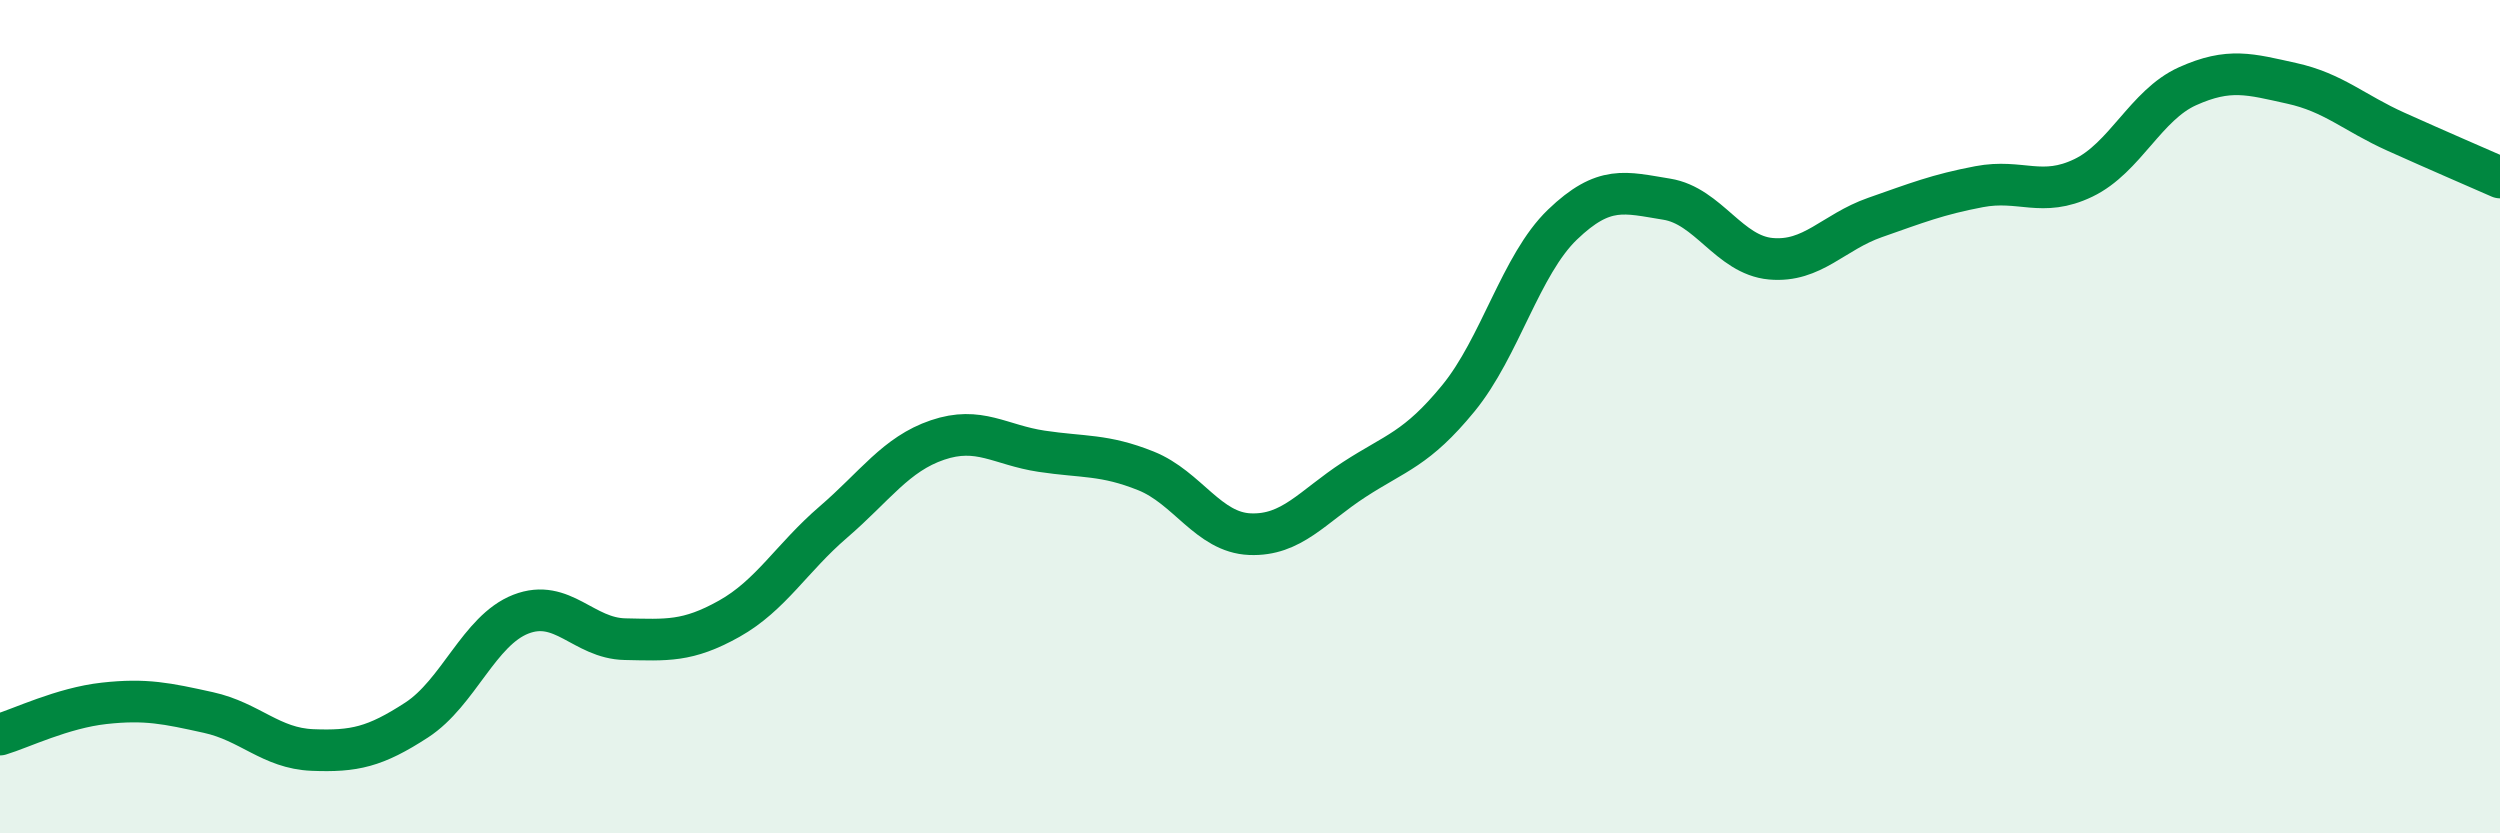 
    <svg width="60" height="20" viewBox="0 0 60 20" xmlns="http://www.w3.org/2000/svg">
      <path
        d="M 0,17.63 C 0.5,17.48 1.5,16.99 2.5,16.88 C 3.5,16.77 4,16.88 5,17.1 C 6,17.32 6.5,17.96 7.5,18 C 8.5,18.04 9,17.93 10,17.28 C 11,16.63 11.5,15.13 12.5,14.74 C 13.5,14.35 14,15.32 15,15.34 C 16,15.36 16.5,15.41 17.5,14.85 C 18.5,14.29 19,13.39 20,12.53 C 21,11.67 21.5,10.9 22.5,10.56 C 23.5,10.22 24,10.68 25,10.83 C 26,10.98 26.5,10.9 27.5,11.3 C 28.5,11.7 29,12.78 30,12.82 C 31,12.86 31.5,12.16 32.5,11.51 C 33.5,10.86 34,10.78 35,9.56 C 36,8.34 36.5,6.35 37.5,5.39 C 38.5,4.43 39,4.62 40,4.78 C 41,4.94 41.5,6.12 42.5,6.21 C 43.5,6.3 44,5.57 45,5.22 C 46,4.87 46.5,4.67 47.5,4.48 C 48.5,4.29 49,4.75 50,4.27 C 51,3.79 51.5,2.52 52.5,2.07 C 53.5,1.62 54,1.78 55,2 C 56,2.22 56.5,2.71 57.5,3.16 C 58.5,3.61 59.5,4.04 60,4.26L60 20L0 20Z"
        fill="#008740"
        opacity="0.1"
        stroke-linecap="round"
        stroke-linejoin="round"
      />
      <path
        d="M 0,17.63 C 0.5,17.48 1.5,16.99 2.5,16.88 C 3.5,16.77 4,16.88 5,17.1 C 6,17.32 6.5,17.96 7.5,18 C 8.5,18.04 9,17.93 10,17.28 C 11,16.63 11.5,15.13 12.5,14.74 C 13.5,14.35 14,15.32 15,15.34 C 16,15.36 16.5,15.41 17.5,14.85 C 18.5,14.29 19,13.39 20,12.53 C 21,11.67 21.5,10.9 22.5,10.56 C 23.5,10.22 24,10.68 25,10.83 C 26,10.98 26.5,10.9 27.5,11.3 C 28.5,11.7 29,12.78 30,12.82 C 31,12.86 31.5,12.16 32.5,11.51 C 33.5,10.86 34,10.78 35,9.56 C 36,8.34 36.5,6.35 37.5,5.39 C 38.5,4.43 39,4.62 40,4.78 C 41,4.94 41.5,6.12 42.5,6.21 C 43.5,6.3 44,5.57 45,5.22 C 46,4.87 46.5,4.67 47.5,4.48 C 48.5,4.29 49,4.75 50,4.27 C 51,3.79 51.5,2.52 52.5,2.07 C 53.5,1.62 54,1.78 55,2 C 56,2.22 56.5,2.71 57.5,3.16 C 58.5,3.61 59.5,4.04 60,4.26"
        stroke="#008740"
        stroke-width="1"
        fill="none"
        stroke-linecap="round"
        stroke-linejoin="round"
      />
    </svg>
  